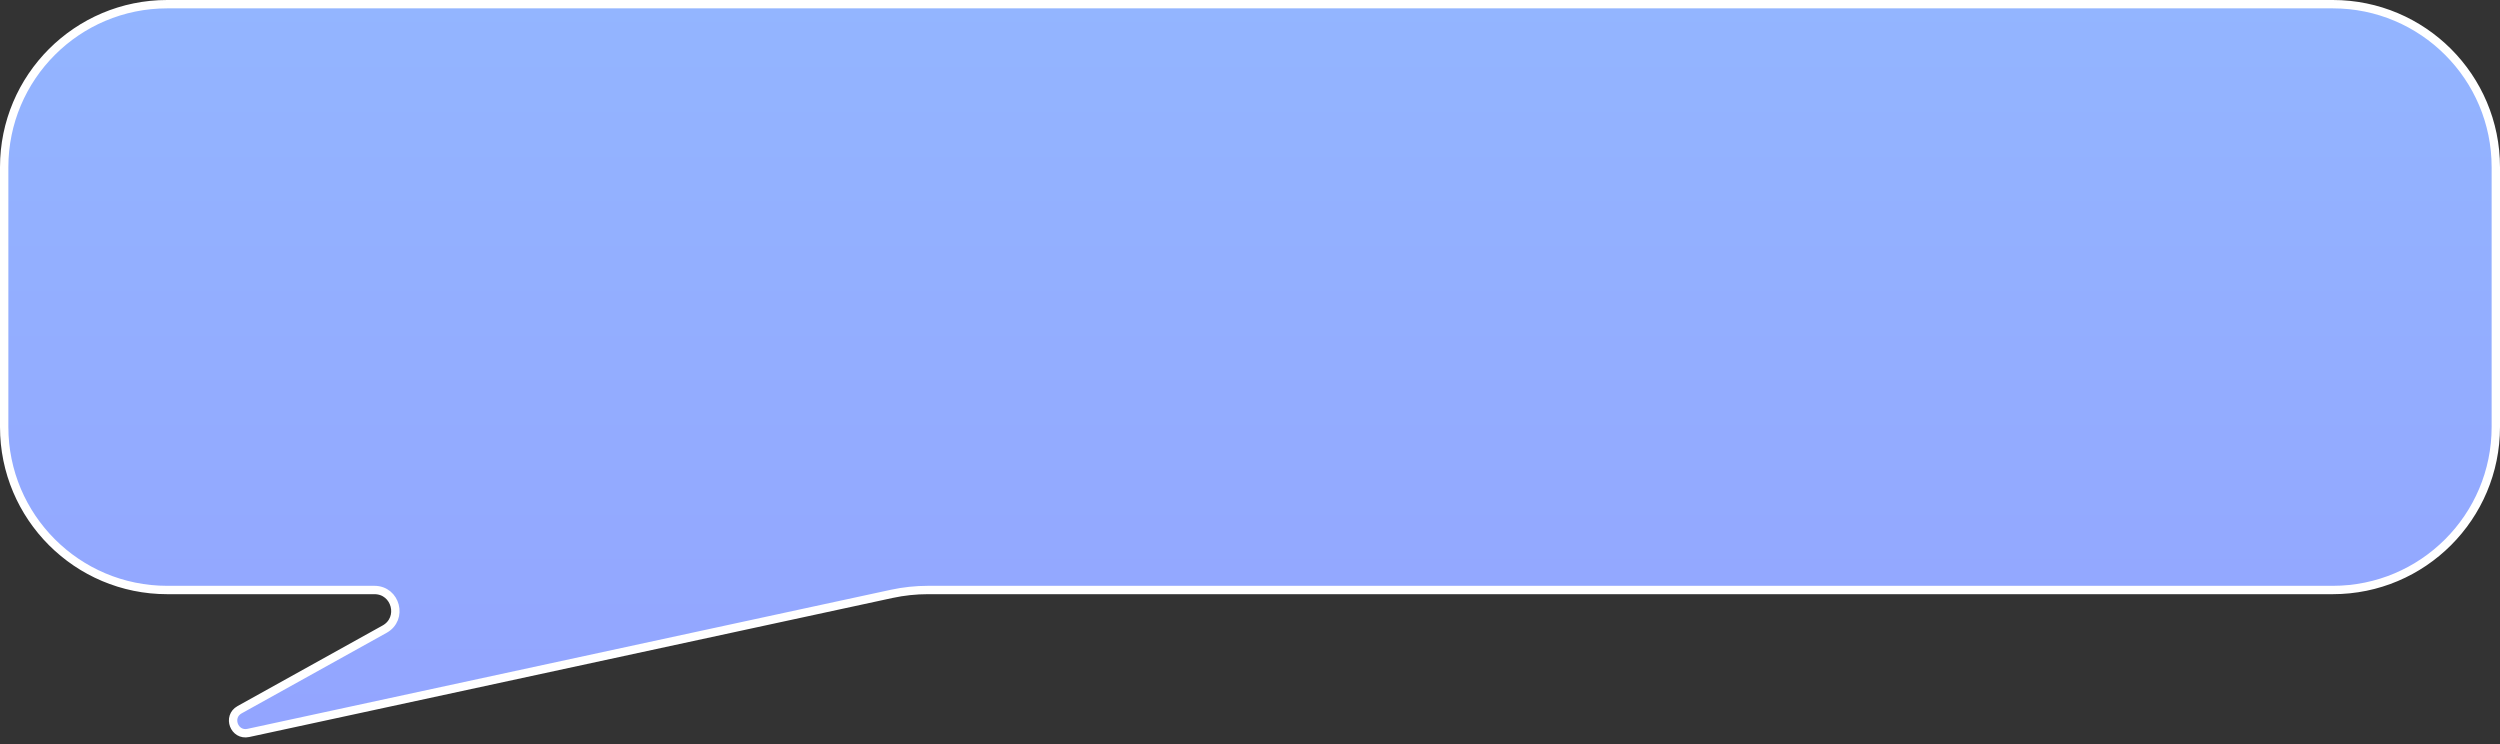 <?xml version="1.0" encoding="UTF-8"?> <svg xmlns="http://www.w3.org/2000/svg" width="299" height="89" viewBox="0 0 299 89" fill="none"><rect x="0" y="0" width="299" height="89" fill="#333333" stroke="none"/><path d="M20 0.5H279C289.77 0.5 298.5 9.23 298.5 20V51.063C298.5 61.833 289.77 70.564 279 70.564H110.98C109.524 70.564 108.073 70.719 106.649 71.026L29.7 87.659C28.014 88.024 27.147 85.72 28.655 84.882L45.996 75.249C48.251 73.996 47.362 70.564 44.782 70.564H20C9.23 70.564 0.5 61.833 0.5 51.063V20C0.5 9.23 9.23 0.5 20 0.5Z" fill="url(#paint0_linear_213_171)" stroke="white"></path><defs><linearGradient id="paint0_linear_213_171" x1="149.5" y1="0" x2="149.5" y2="91" gradientUnits="userSpaceOnUse"><stop stop-color="#93B5FF"></stop><stop offset="1" stop-color="#93A4FF"></stop></linearGradient></defs></svg> 